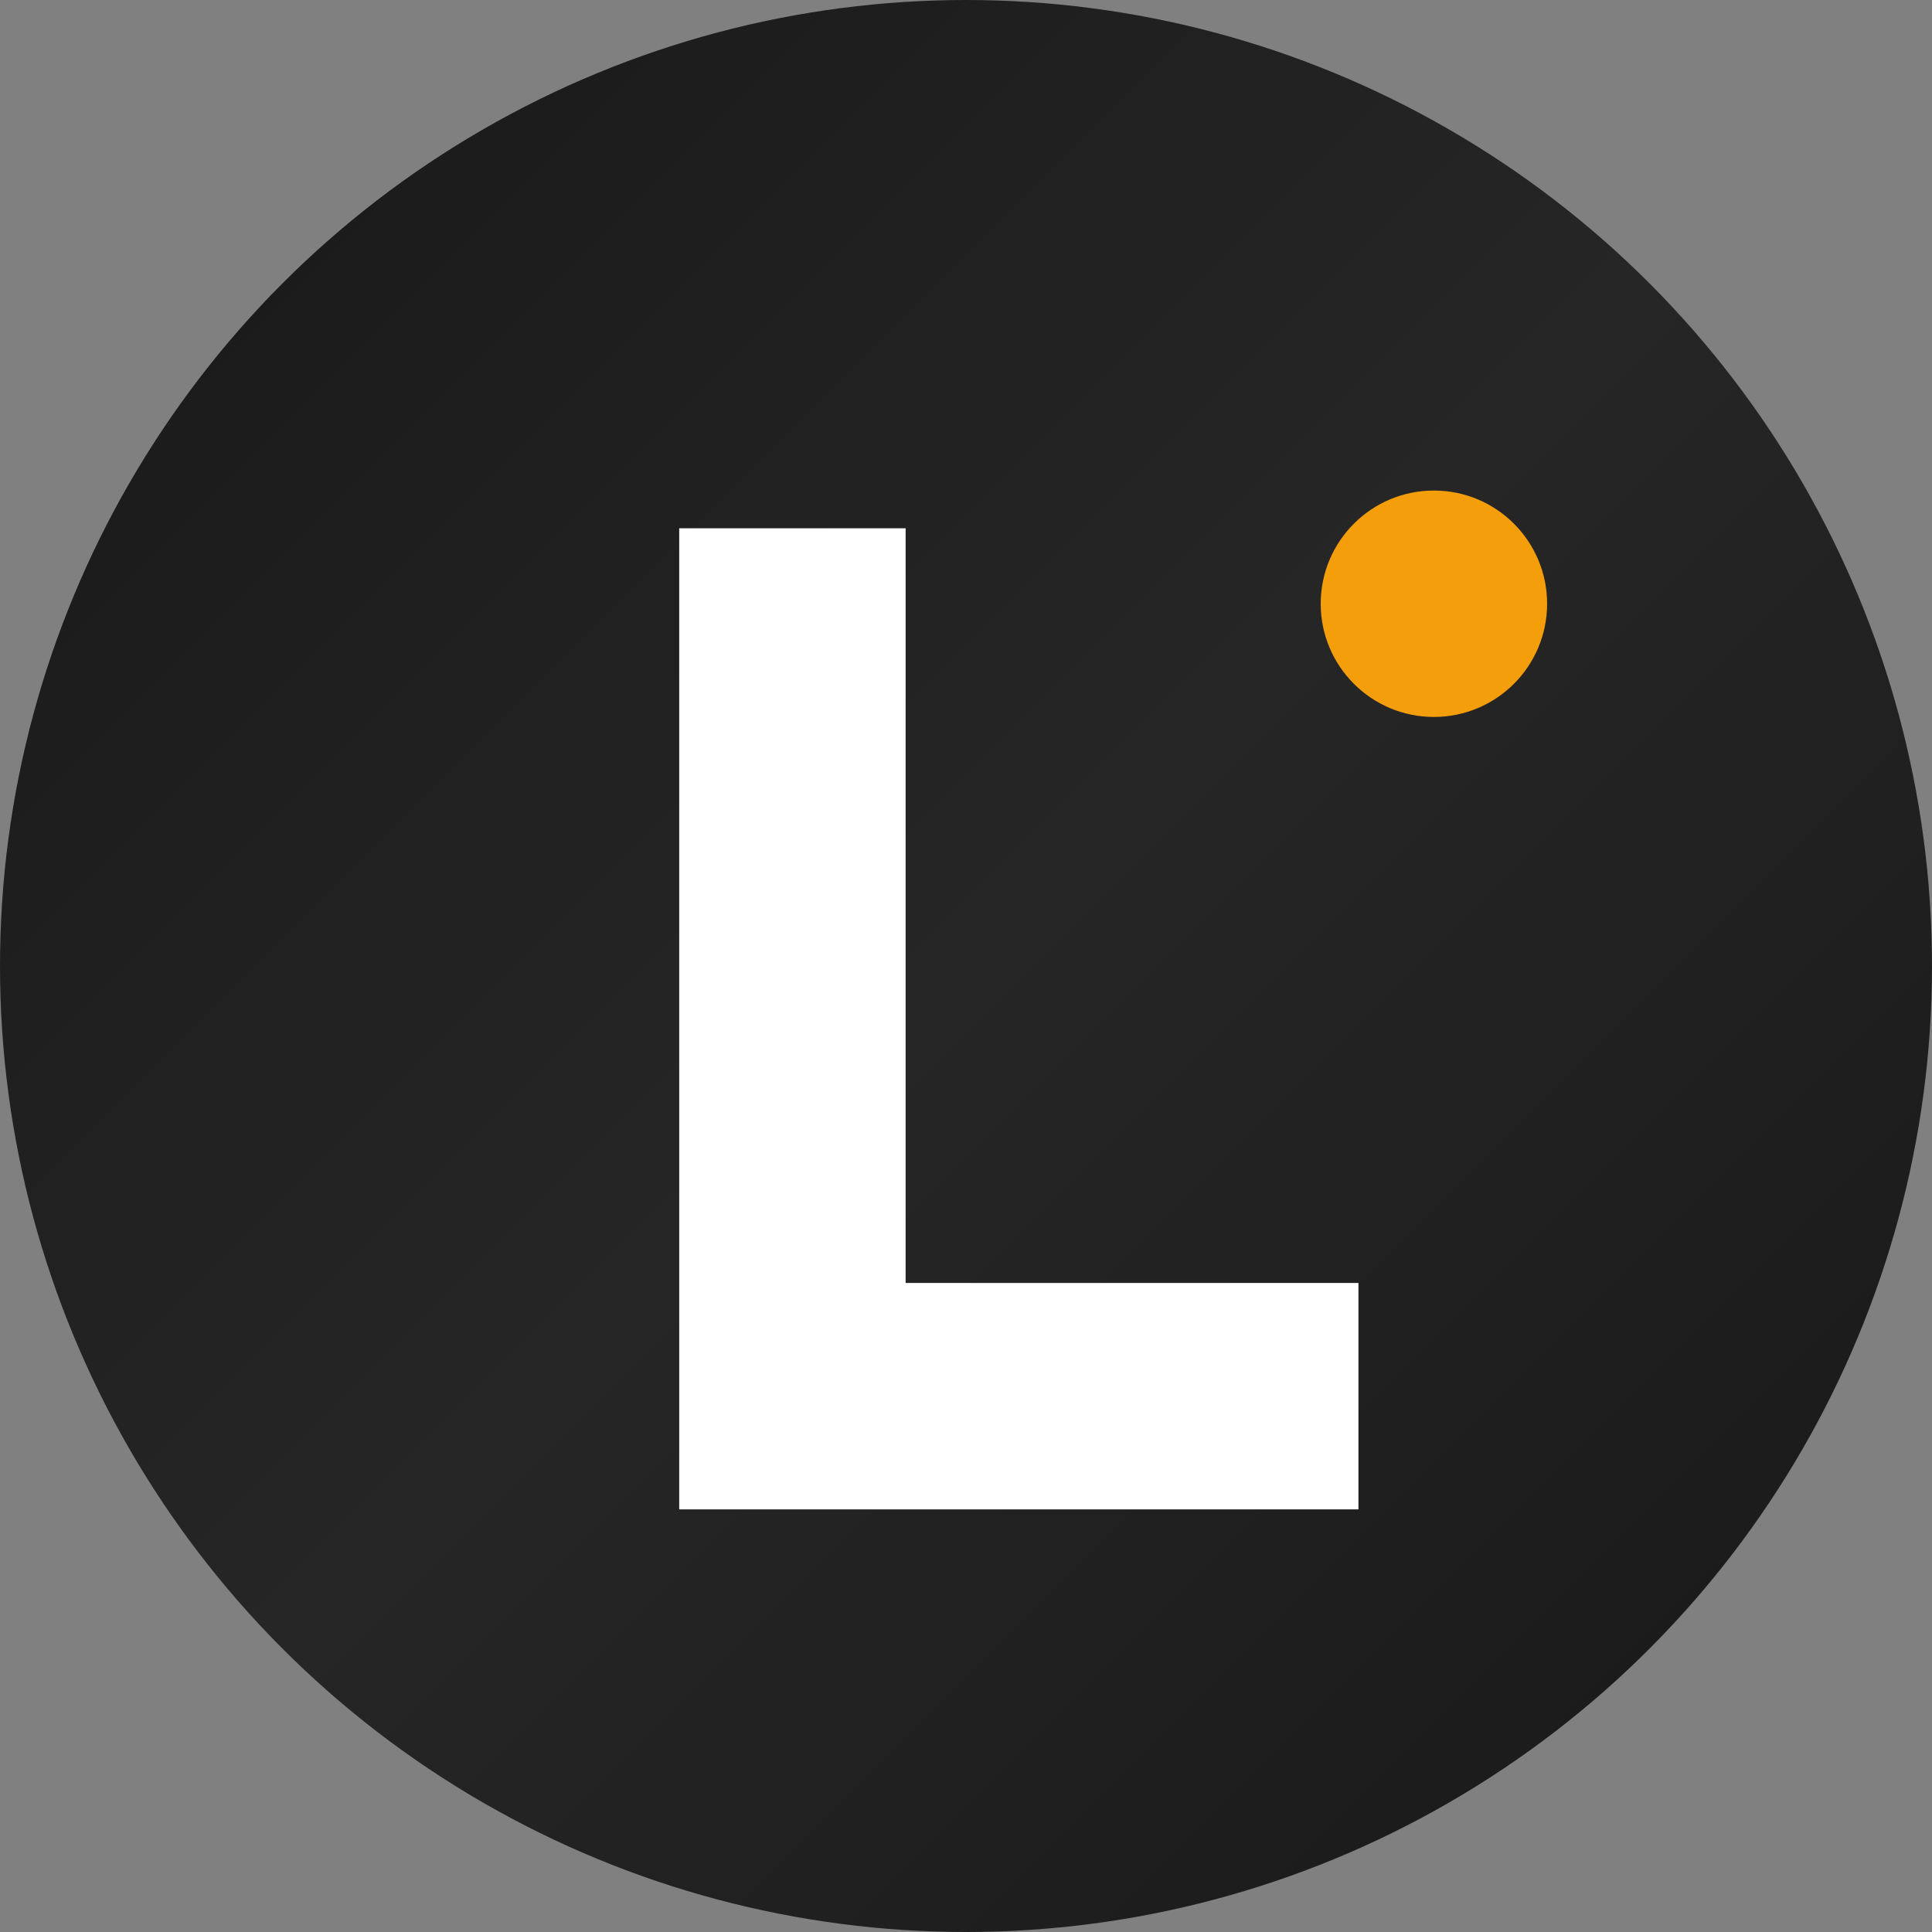 <svg width="512" height="512" viewBox="0 0 512 512" fill="none" xmlns="http://www.w3.org/2000/svg">
  <rect x="0" y="0" width="512" height="512" fill="#808080" stroke="none"/>
  <!-- Background Circle with Gradient -->
  <circle cx="256" cy="256" r="256" fill="url(#gradient)"/>
  
  <!-- Letter "L" in modern style -->
  <path d="M180 140H240V340H360V400H180V140Z" fill="white"/>
  
  <!-- Accent dot/element -->
  <circle cx="380" cy="160" r="30" fill="#f59e0b"/>
  
  <!-- Gradient Definition -->
  <defs>
    <linearGradient id="gradient" x1="0" y1="0" x2="512" y2="512" gradientUnits="userSpaceOnUse">
      <stop offset="0%" stop-color="#171717"/>
      <stop offset="50%" stop-color="#262626"/>
      <stop offset="100%" stop-color="#171717"/>
    </linearGradient>
  </defs>
</svg>


